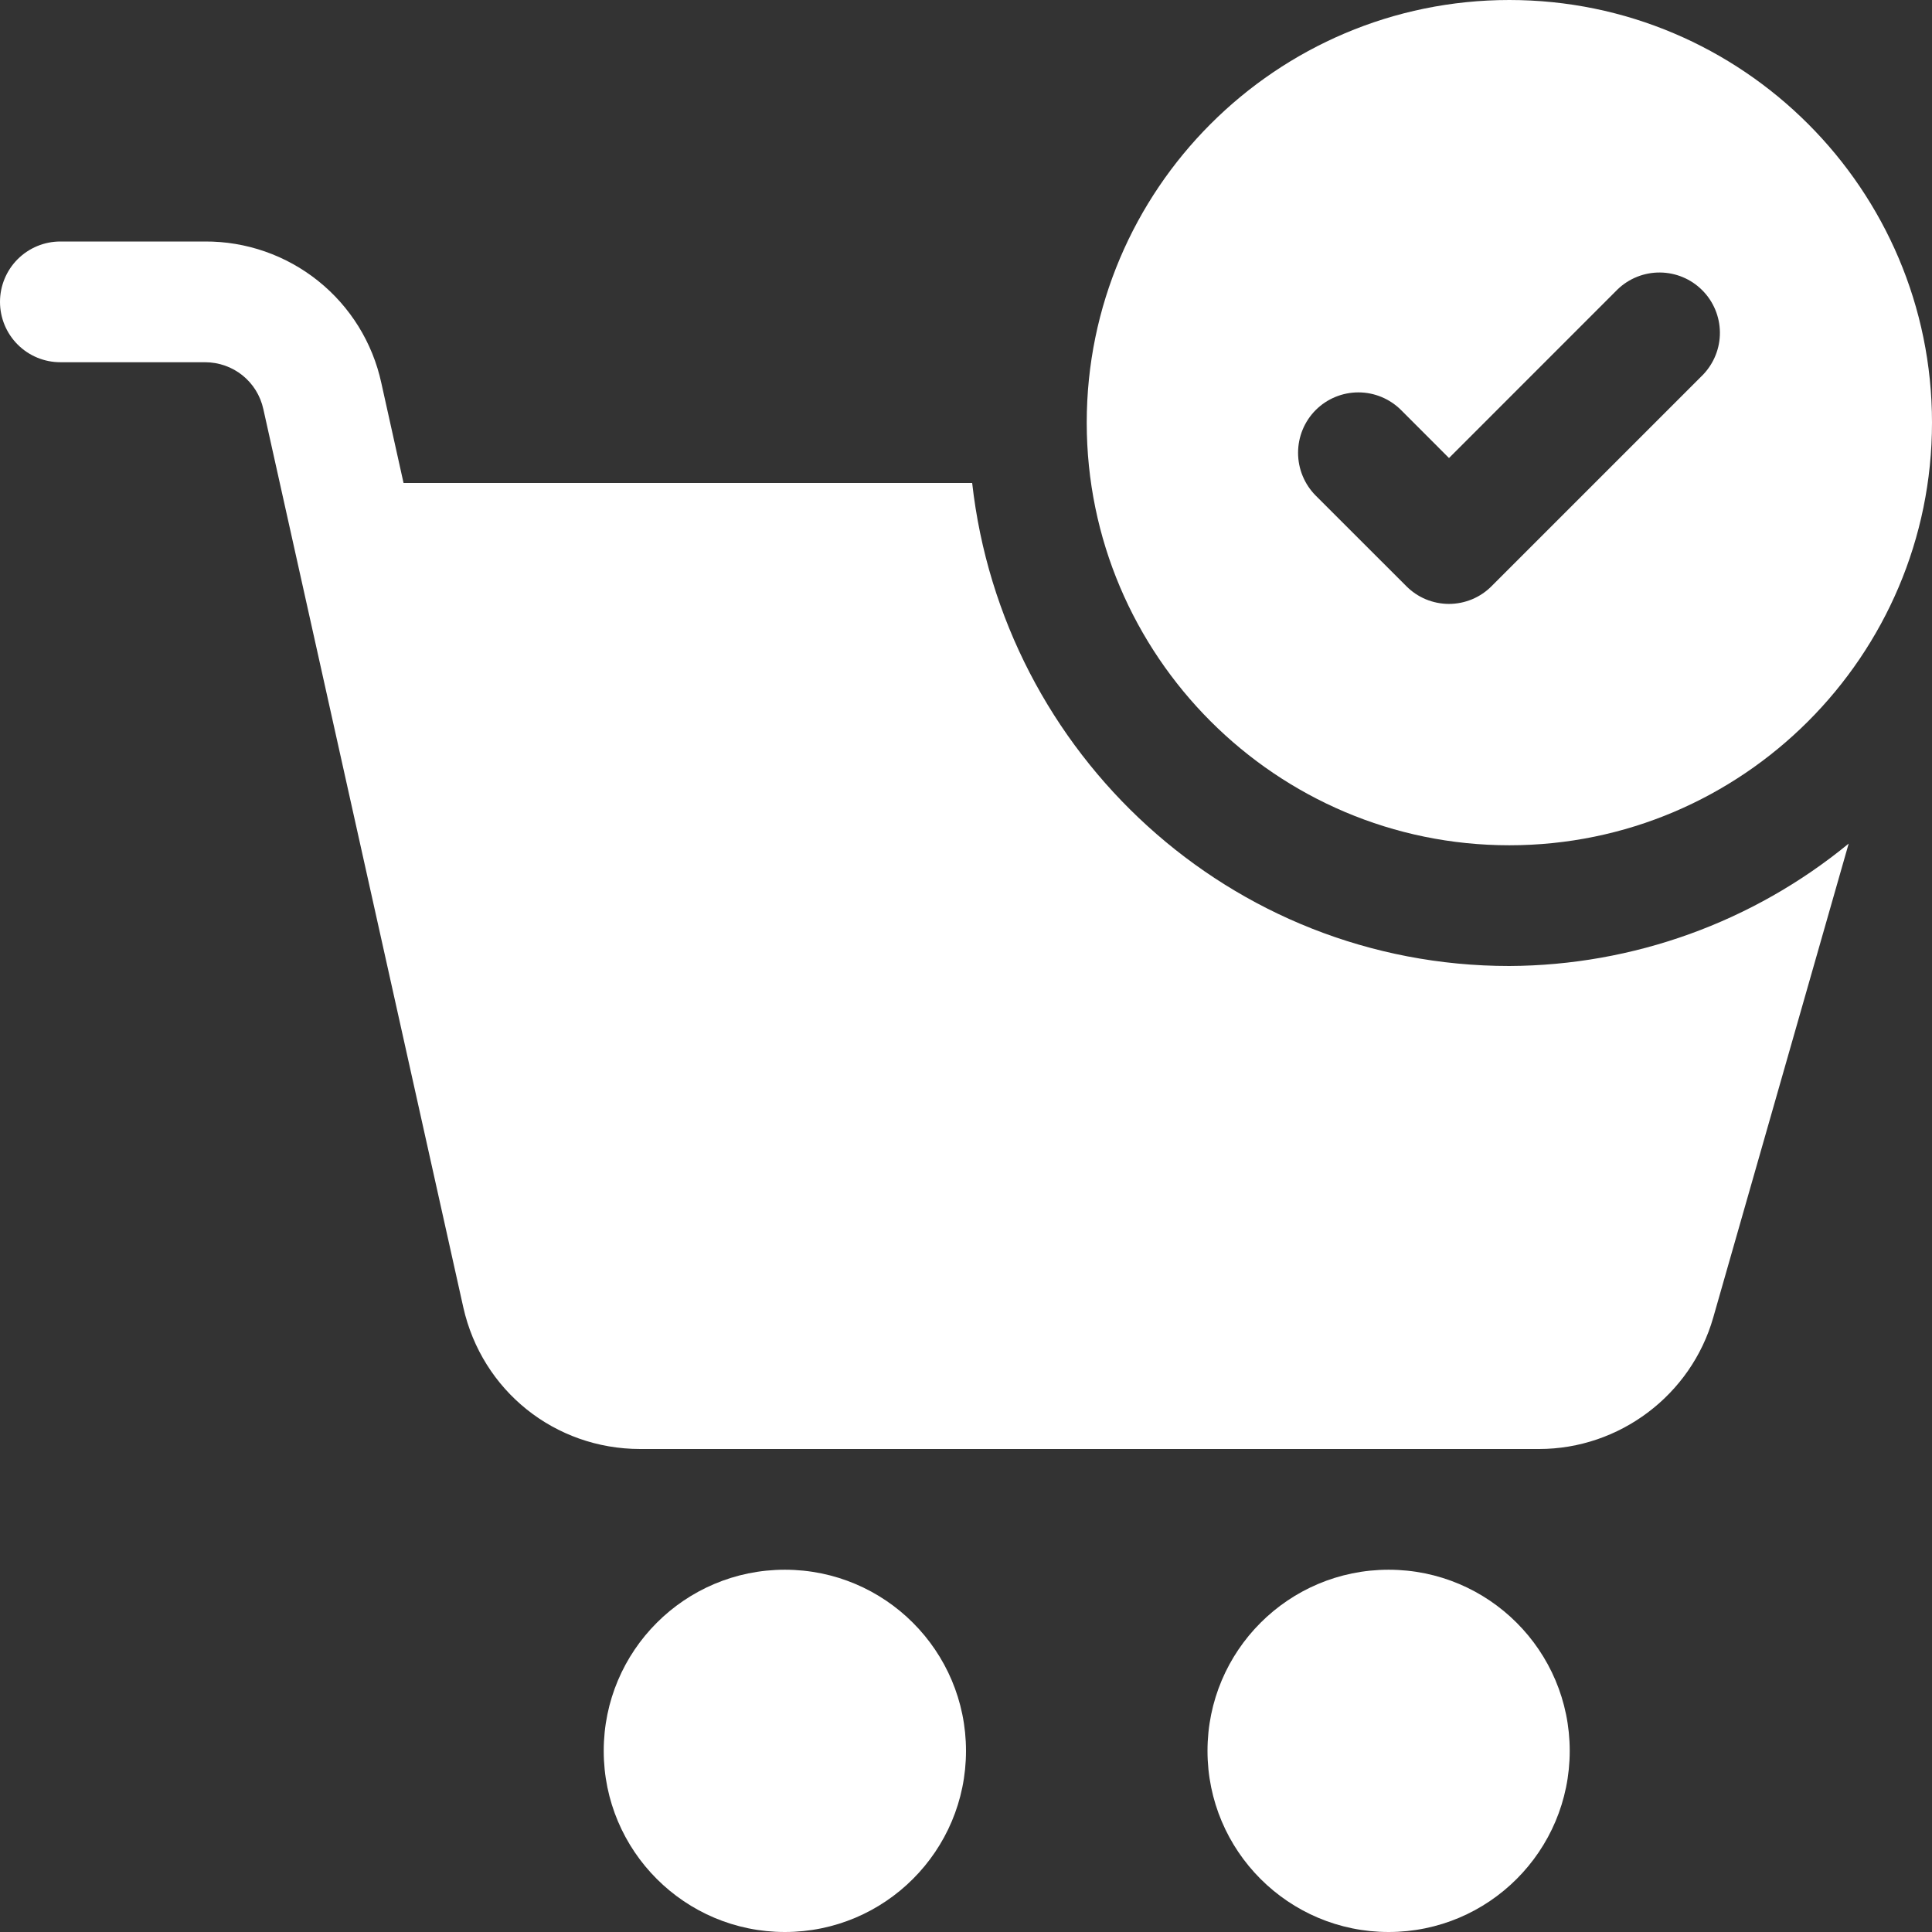 <svg width="41" height="41" viewBox="0 0 41 41" fill="none" xmlns="http://www.w3.org/2000/svg">
<rect x="0" y="0" width="41" height="41" fill="#333333" stroke="none"/>
<g clip-path="url(#clip0_6_49)">
<path d="M32.031 17.938C36.977 17.938 41 13.914 41 8.969C41 4.023 36.977 0 32.031 0C27.086 0 23.062 4.023 23.062 8.969C23.062 13.914 27.086 17.938 32.031 17.938ZM27.921 8.702C28.161 8.462 28.487 8.327 28.827 8.327C29.167 8.327 29.492 8.462 29.733 8.702L30.75 9.72L34.327 6.142C34.569 5.909 34.892 5.78 35.228 5.783C35.564 5.786 35.886 5.92 36.123 6.158C36.361 6.395 36.496 6.717 36.499 7.053C36.502 7.389 36.372 7.712 36.139 7.954L31.655 12.438C31.536 12.558 31.395 12.653 31.239 12.718C31.084 12.782 30.917 12.816 30.749 12.816C30.58 12.816 30.414 12.782 30.258 12.718C30.103 12.653 29.962 12.558 29.843 12.438L27.921 10.517C27.681 10.275 27.547 9.949 27.547 9.609C27.547 9.269 27.681 8.943 27.921 8.702Z" fill="white"/>
<path d="M16.656 41C18.779 41 20.5 39.279 20.5 37.156C20.5 35.033 18.779 33.312 16.656 33.312C14.533 33.312 12.812 35.033 12.812 37.156C12.812 39.279 14.533 41 16.656 41Z" fill="white"/>
<path d="M29.469 41C31.592 41 33.312 39.279 33.312 37.156C33.312 35.033 31.592 33.312 29.469 33.312C27.346 33.312 25.625 35.033 25.625 37.156C25.625 39.279 27.346 41 29.469 41Z" fill="white"/>
<path d="M20.631 10.25H8.564L8.092 8.126C7.907 7.272 7.434 6.508 6.752 5.962C6.071 5.416 5.222 5.12 4.349 5.125H1.281C0.941 5.125 0.616 5.26 0.375 5.5C0.135 5.741 0 6.066 0 6.406C0 6.746 0.135 7.072 0.375 7.312C0.616 7.553 0.941 7.687 1.281 7.687H4.349C4.948 7.687 5.461 8.097 5.589 8.684L9.832 27.744C10.229 29.512 11.772 30.75 13.586 30.75H32.662C34.368 30.75 35.888 29.605 36.357 27.962L39.232 17.902C37.202 19.57 34.659 20.488 32.031 20.5C26.112 20.5 21.276 16 20.631 10.25Z" fill="white"/>
</g>
<defs>
<clipPath id="clip0_6_49">
<rect width="41" height="41" fill="white"/>
</clipPath>
</defs>
</svg>
